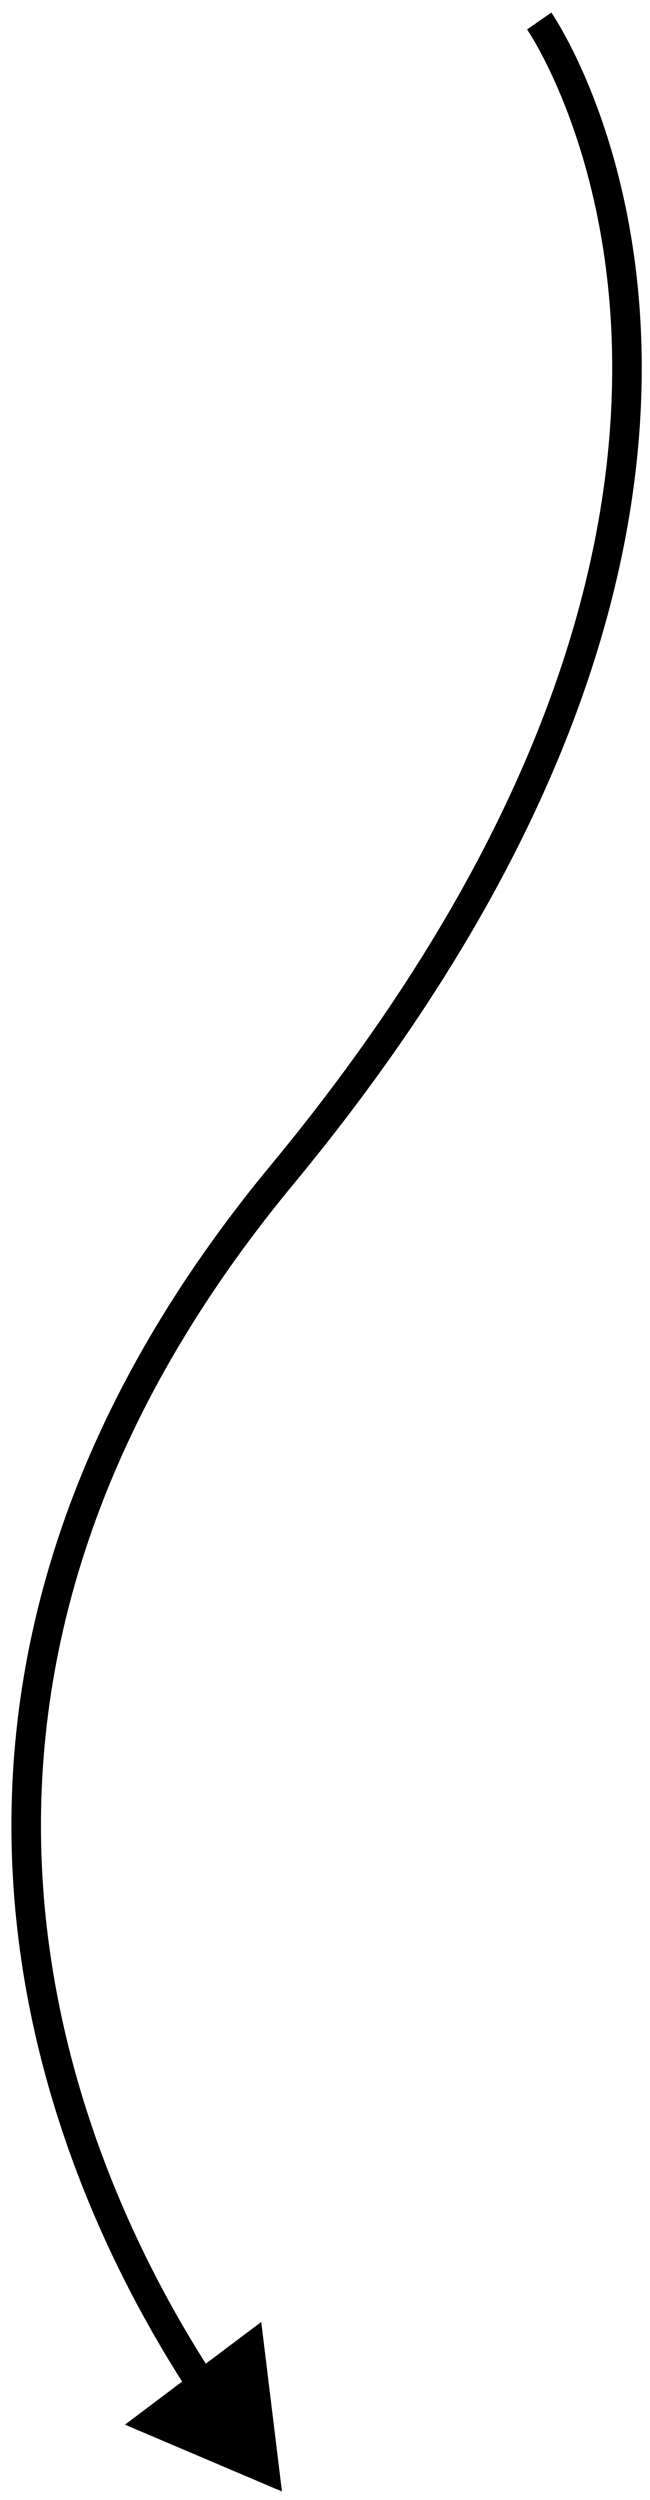 <?xml version="1.0" encoding="UTF-8"?> <svg xmlns="http://www.w3.org/2000/svg" width="44" height="169" viewBox="0 0 44 169" fill="none"> <path d="M19.086 168.42L8.459 163.903L17.684 156.958L19.086 168.42ZM36.5 1.42C37.321 0.849 37.321 0.849 37.322 0.85C37.322 0.851 37.323 0.852 37.324 0.852C37.325 0.854 37.326 0.857 37.328 0.859C37.332 0.865 37.337 0.872 37.343 0.881C37.356 0.9 37.373 0.926 37.395 0.959C37.44 1.027 37.502 1.124 37.581 1.25C37.739 1.504 37.961 1.875 38.227 2.362C38.759 3.335 39.467 4.767 40.19 6.629C41.635 10.355 43.138 15.804 43.401 22.739C43.928 36.633 39.471 56.368 19.857 80.058L18.316 78.782C37.658 55.423 41.908 36.158 41.403 22.814C41.149 16.131 39.702 10.901 38.325 7.353C37.637 5.579 36.966 4.225 36.472 3.321C36.225 2.87 36.022 2.53 35.883 2.307C35.814 2.196 35.761 2.113 35.726 2.061C35.708 2.034 35.696 2.015 35.688 2.003C35.684 1.998 35.681 1.994 35.68 1.992C35.679 1.991 35.679 1.99 35.678 1.99C35.678 1.99 35.679 1.99 35.679 1.99C35.679 1.991 35.679 1.991 36.5 1.42ZM19.857 80.058C5.379 97.542 1.826 114.25 2.972 128.277C4.121 142.339 10 153.788 14.511 160.683L12.837 161.778C8.222 154.724 2.164 142.953 0.979 128.44C-0.21 113.892 3.506 96.669 18.316 78.782L19.857 80.058Z" fill="black"></path> </svg> 